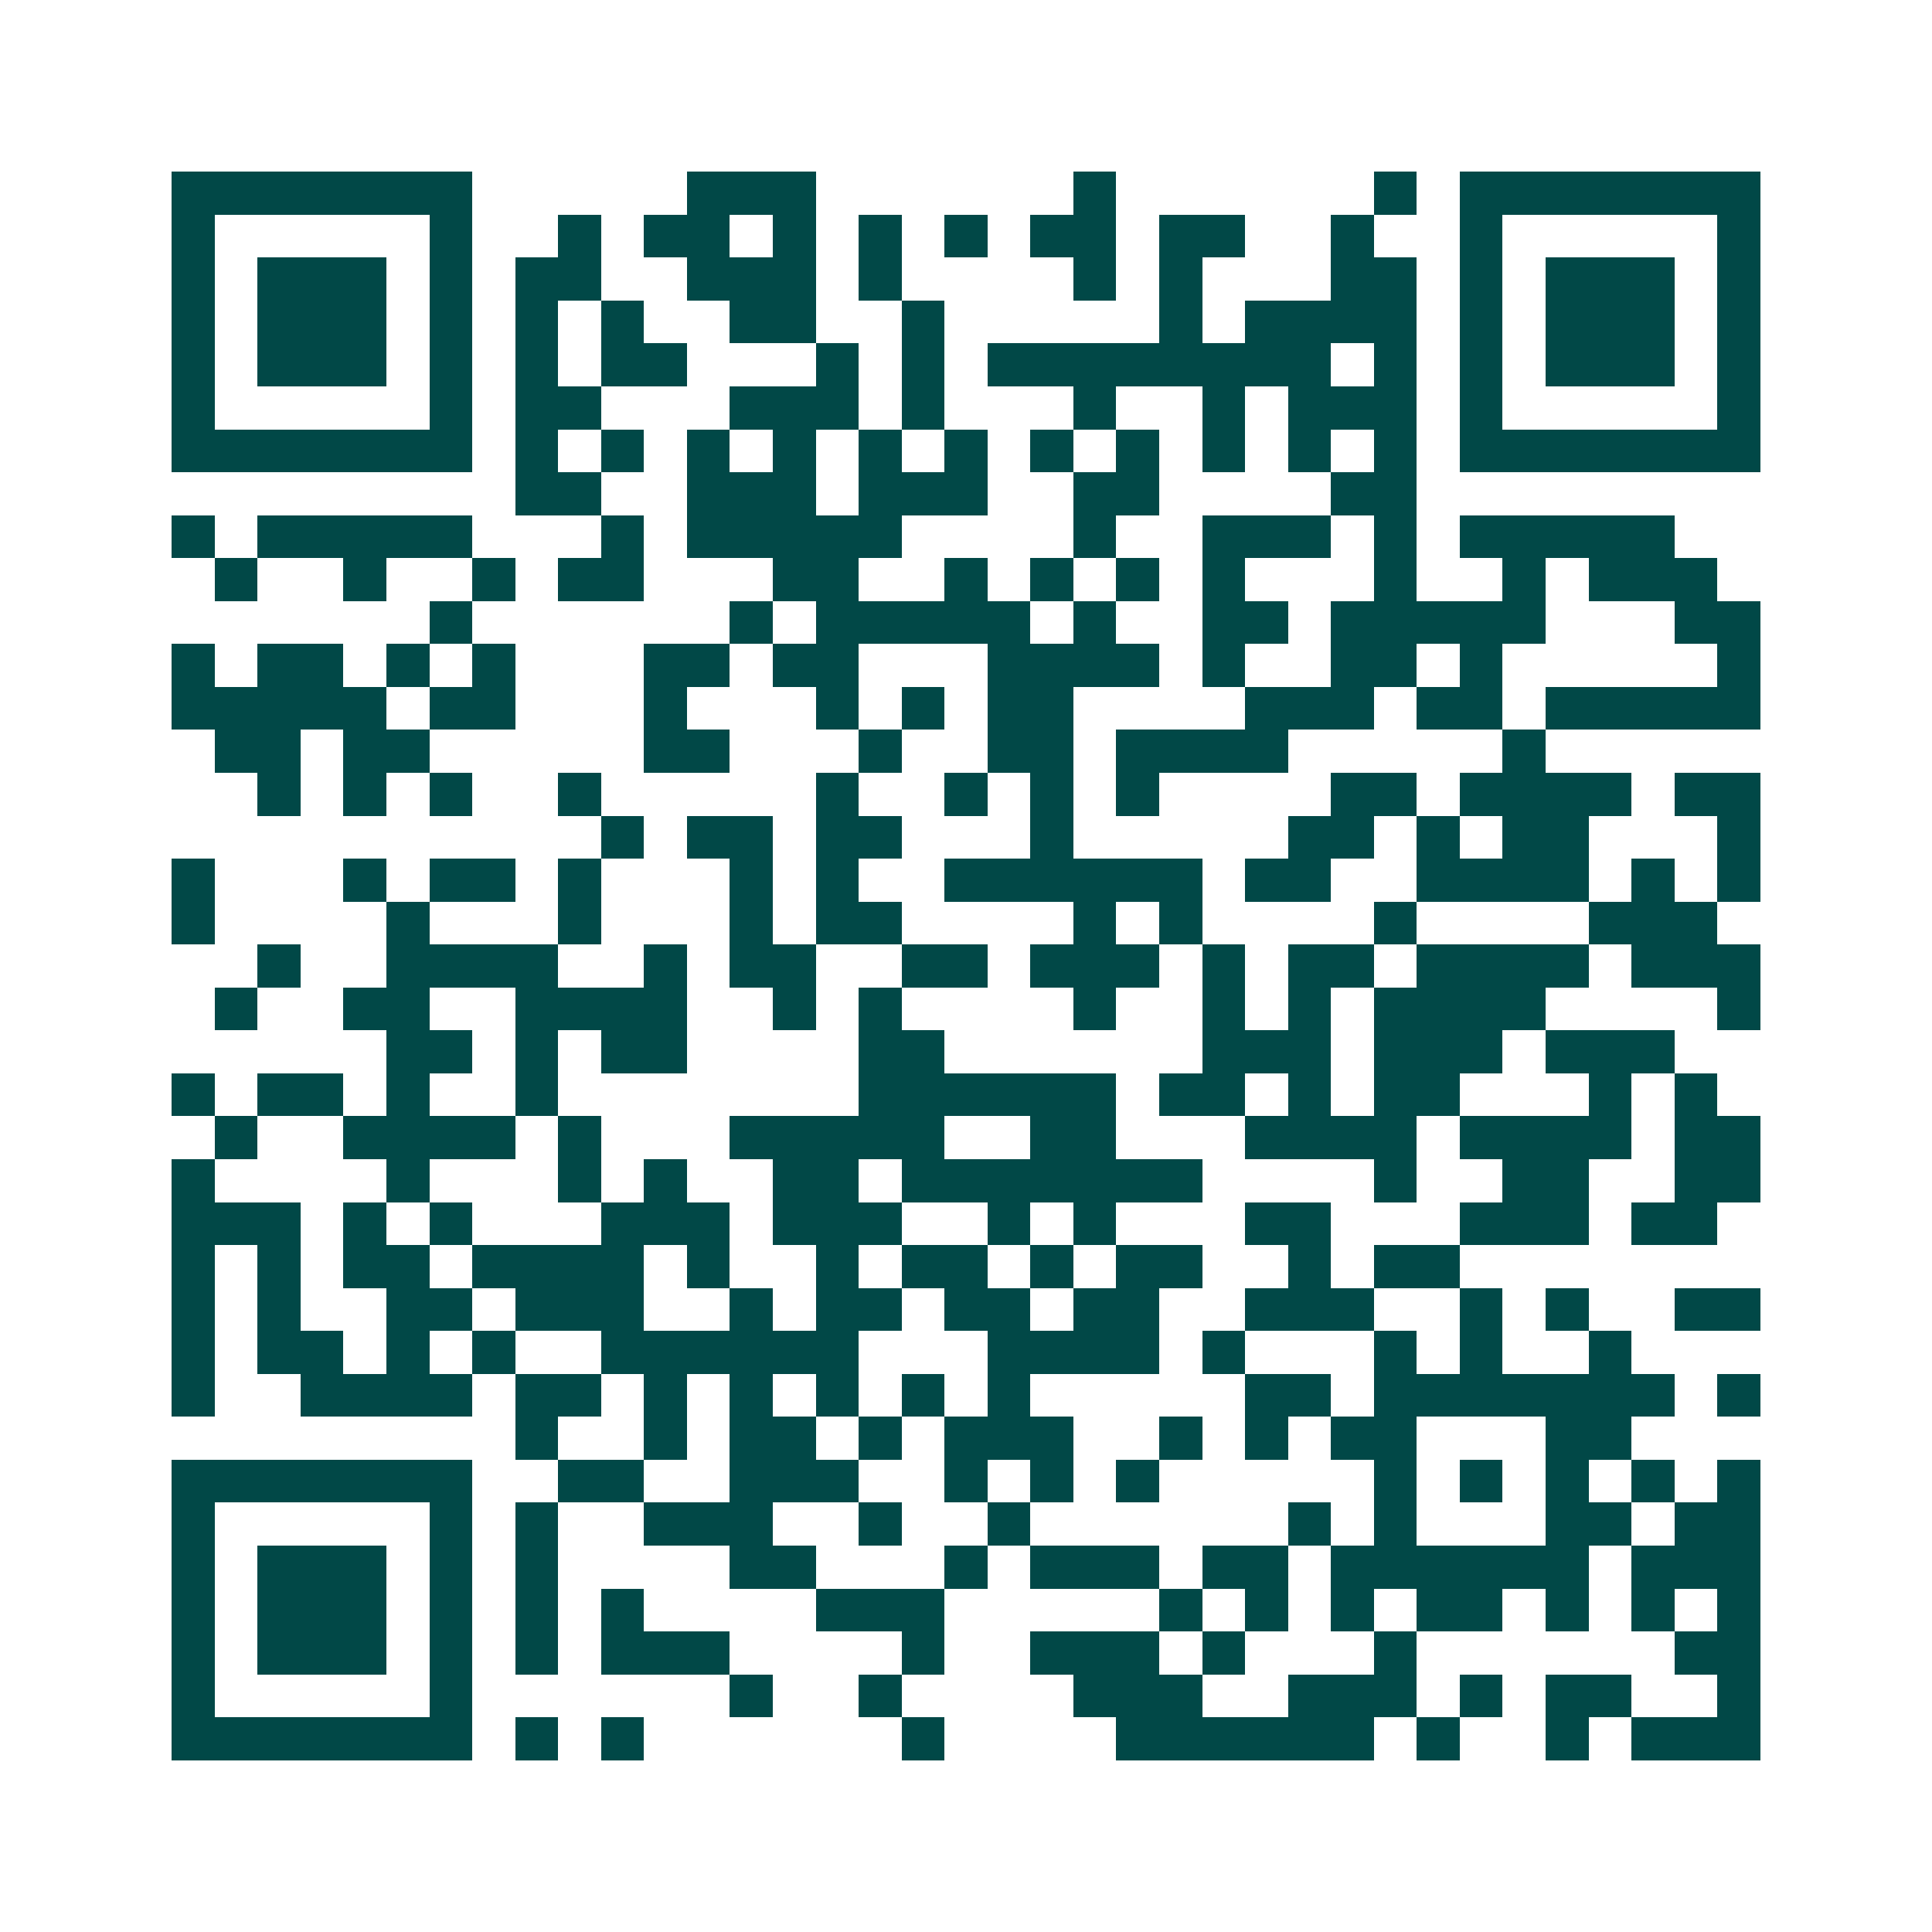 <svg xmlns="http://www.w3.org/2000/svg" width="200" height="200" viewBox="0 0 45 45" shape-rendering="crispEdges"><path fill="#ffffff" d="M0 0h45v45H0z"/><path stroke="#014847" d="M4 4.5h7m5 0h3m6 0h1m6 0h1m1 0h7M4 5.5h1m5 0h1m2 0h1m1 0h2m1 0h1m1 0h1m1 0h1m1 0h2m1 0h2m2 0h1m2 0h1m5 0h1M4 6.5h1m1 0h3m1 0h1m1 0h2m2 0h3m1 0h1m4 0h1m1 0h1m3 0h2m1 0h1m1 0h3m1 0h1M4 7.5h1m1 0h3m1 0h1m1 0h1m1 0h1m2 0h2m2 0h1m5 0h1m1 0h4m1 0h1m1 0h3m1 0h1M4 8.5h1m1 0h3m1 0h1m1 0h1m1 0h2m3 0h1m1 0h1m1 0h8m1 0h1m1 0h1m1 0h3m1 0h1M4 9.5h1m5 0h1m1 0h2m3 0h3m1 0h1m3 0h1m2 0h1m1 0h3m1 0h1m5 0h1M4 10.5h7m1 0h1m1 0h1m1 0h1m1 0h1m1 0h1m1 0h1m1 0h1m1 0h1m1 0h1m1 0h1m1 0h1m1 0h7M12 11.5h2m2 0h3m1 0h3m2 0h2m4 0h2M4 12.5h1m1 0h5m3 0h1m1 0h5m4 0h1m2 0h3m1 0h1m1 0h5M5 13.5h1m2 0h1m2 0h1m1 0h2m3 0h2m2 0h1m1 0h1m1 0h1m1 0h1m3 0h1m2 0h1m1 0h3M10 14.5h1m6 0h1m1 0h5m1 0h1m2 0h2m1 0h5m3 0h2M4 15.5h1m1 0h2m1 0h1m1 0h1m3 0h2m1 0h2m3 0h4m1 0h1m2 0h2m1 0h1m5 0h1M4 16.5h5m1 0h2m3 0h1m3 0h1m1 0h1m1 0h2m4 0h3m1 0h2m1 0h5M5 17.5h2m1 0h2m5 0h2m3 0h1m2 0h2m1 0h4m5 0h1M6 18.5h1m1 0h1m1 0h1m2 0h1m5 0h1m2 0h1m1 0h1m1 0h1m4 0h2m1 0h4m1 0h2M14 19.5h1m1 0h2m1 0h2m3 0h1m5 0h2m1 0h1m1 0h2m3 0h1M4 20.5h1m3 0h1m1 0h2m1 0h1m3 0h1m1 0h1m2 0h6m1 0h2m2 0h4m1 0h1m1 0h1M4 21.5h1m4 0h1m3 0h1m3 0h1m1 0h2m4 0h1m1 0h1m4 0h1m4 0h3M6 22.5h1m2 0h4m2 0h1m1 0h2m2 0h2m1 0h3m1 0h1m1 0h2m1 0h4m1 0h3M5 23.5h1m2 0h2m2 0h4m2 0h1m1 0h1m4 0h1m2 0h1m1 0h1m1 0h4m4 0h1M9 24.5h2m1 0h1m1 0h2m4 0h2m6 0h3m1 0h3m1 0h3M4 25.5h1m1 0h2m1 0h1m2 0h1m7 0h6m1 0h2m1 0h1m1 0h2m3 0h1m1 0h1M5 26.5h1m2 0h4m1 0h1m3 0h5m2 0h2m3 0h4m1 0h4m1 0h2M4 27.5h1m4 0h1m3 0h1m1 0h1m2 0h2m1 0h7m4 0h1m2 0h2m2 0h2M4 28.5h3m1 0h1m1 0h1m3 0h3m1 0h3m2 0h1m1 0h1m3 0h2m3 0h3m1 0h2M4 29.5h1m1 0h1m1 0h2m1 0h4m1 0h1m2 0h1m1 0h2m1 0h1m1 0h2m2 0h1m1 0h2M4 30.5h1m1 0h1m2 0h2m1 0h3m2 0h1m1 0h2m1 0h2m1 0h2m2 0h3m2 0h1m1 0h1m2 0h2M4 31.5h1m1 0h2m1 0h1m1 0h1m2 0h6m3 0h4m1 0h1m3 0h1m1 0h1m2 0h1M4 32.5h1m2 0h4m1 0h2m1 0h1m1 0h1m1 0h1m1 0h1m1 0h1m5 0h2m1 0h7m1 0h1M12 33.5h1m2 0h1m1 0h2m1 0h1m1 0h3m2 0h1m1 0h1m1 0h2m3 0h2M4 34.5h7m2 0h2m2 0h3m2 0h1m1 0h1m1 0h1m5 0h1m1 0h1m1 0h1m1 0h1m1 0h1M4 35.5h1m5 0h1m1 0h1m2 0h3m2 0h1m2 0h1m6 0h1m1 0h1m3 0h2m1 0h2M4 36.5h1m1 0h3m1 0h1m1 0h1m4 0h2m3 0h1m1 0h3m1 0h2m1 0h6m1 0h3M4 37.5h1m1 0h3m1 0h1m1 0h1m1 0h1m4 0h3m5 0h1m1 0h1m1 0h1m1 0h2m1 0h1m1 0h1m1 0h1M4 38.5h1m1 0h3m1 0h1m1 0h1m1 0h3m4 0h1m2 0h3m1 0h1m3 0h1m6 0h2M4 39.5h1m5 0h1m6 0h1m2 0h1m4 0h3m2 0h3m1 0h1m1 0h2m2 0h1M4 40.5h7m1 0h1m1 0h1m6 0h1m4 0h6m1 0h1m2 0h1m1 0h3"/></svg>
